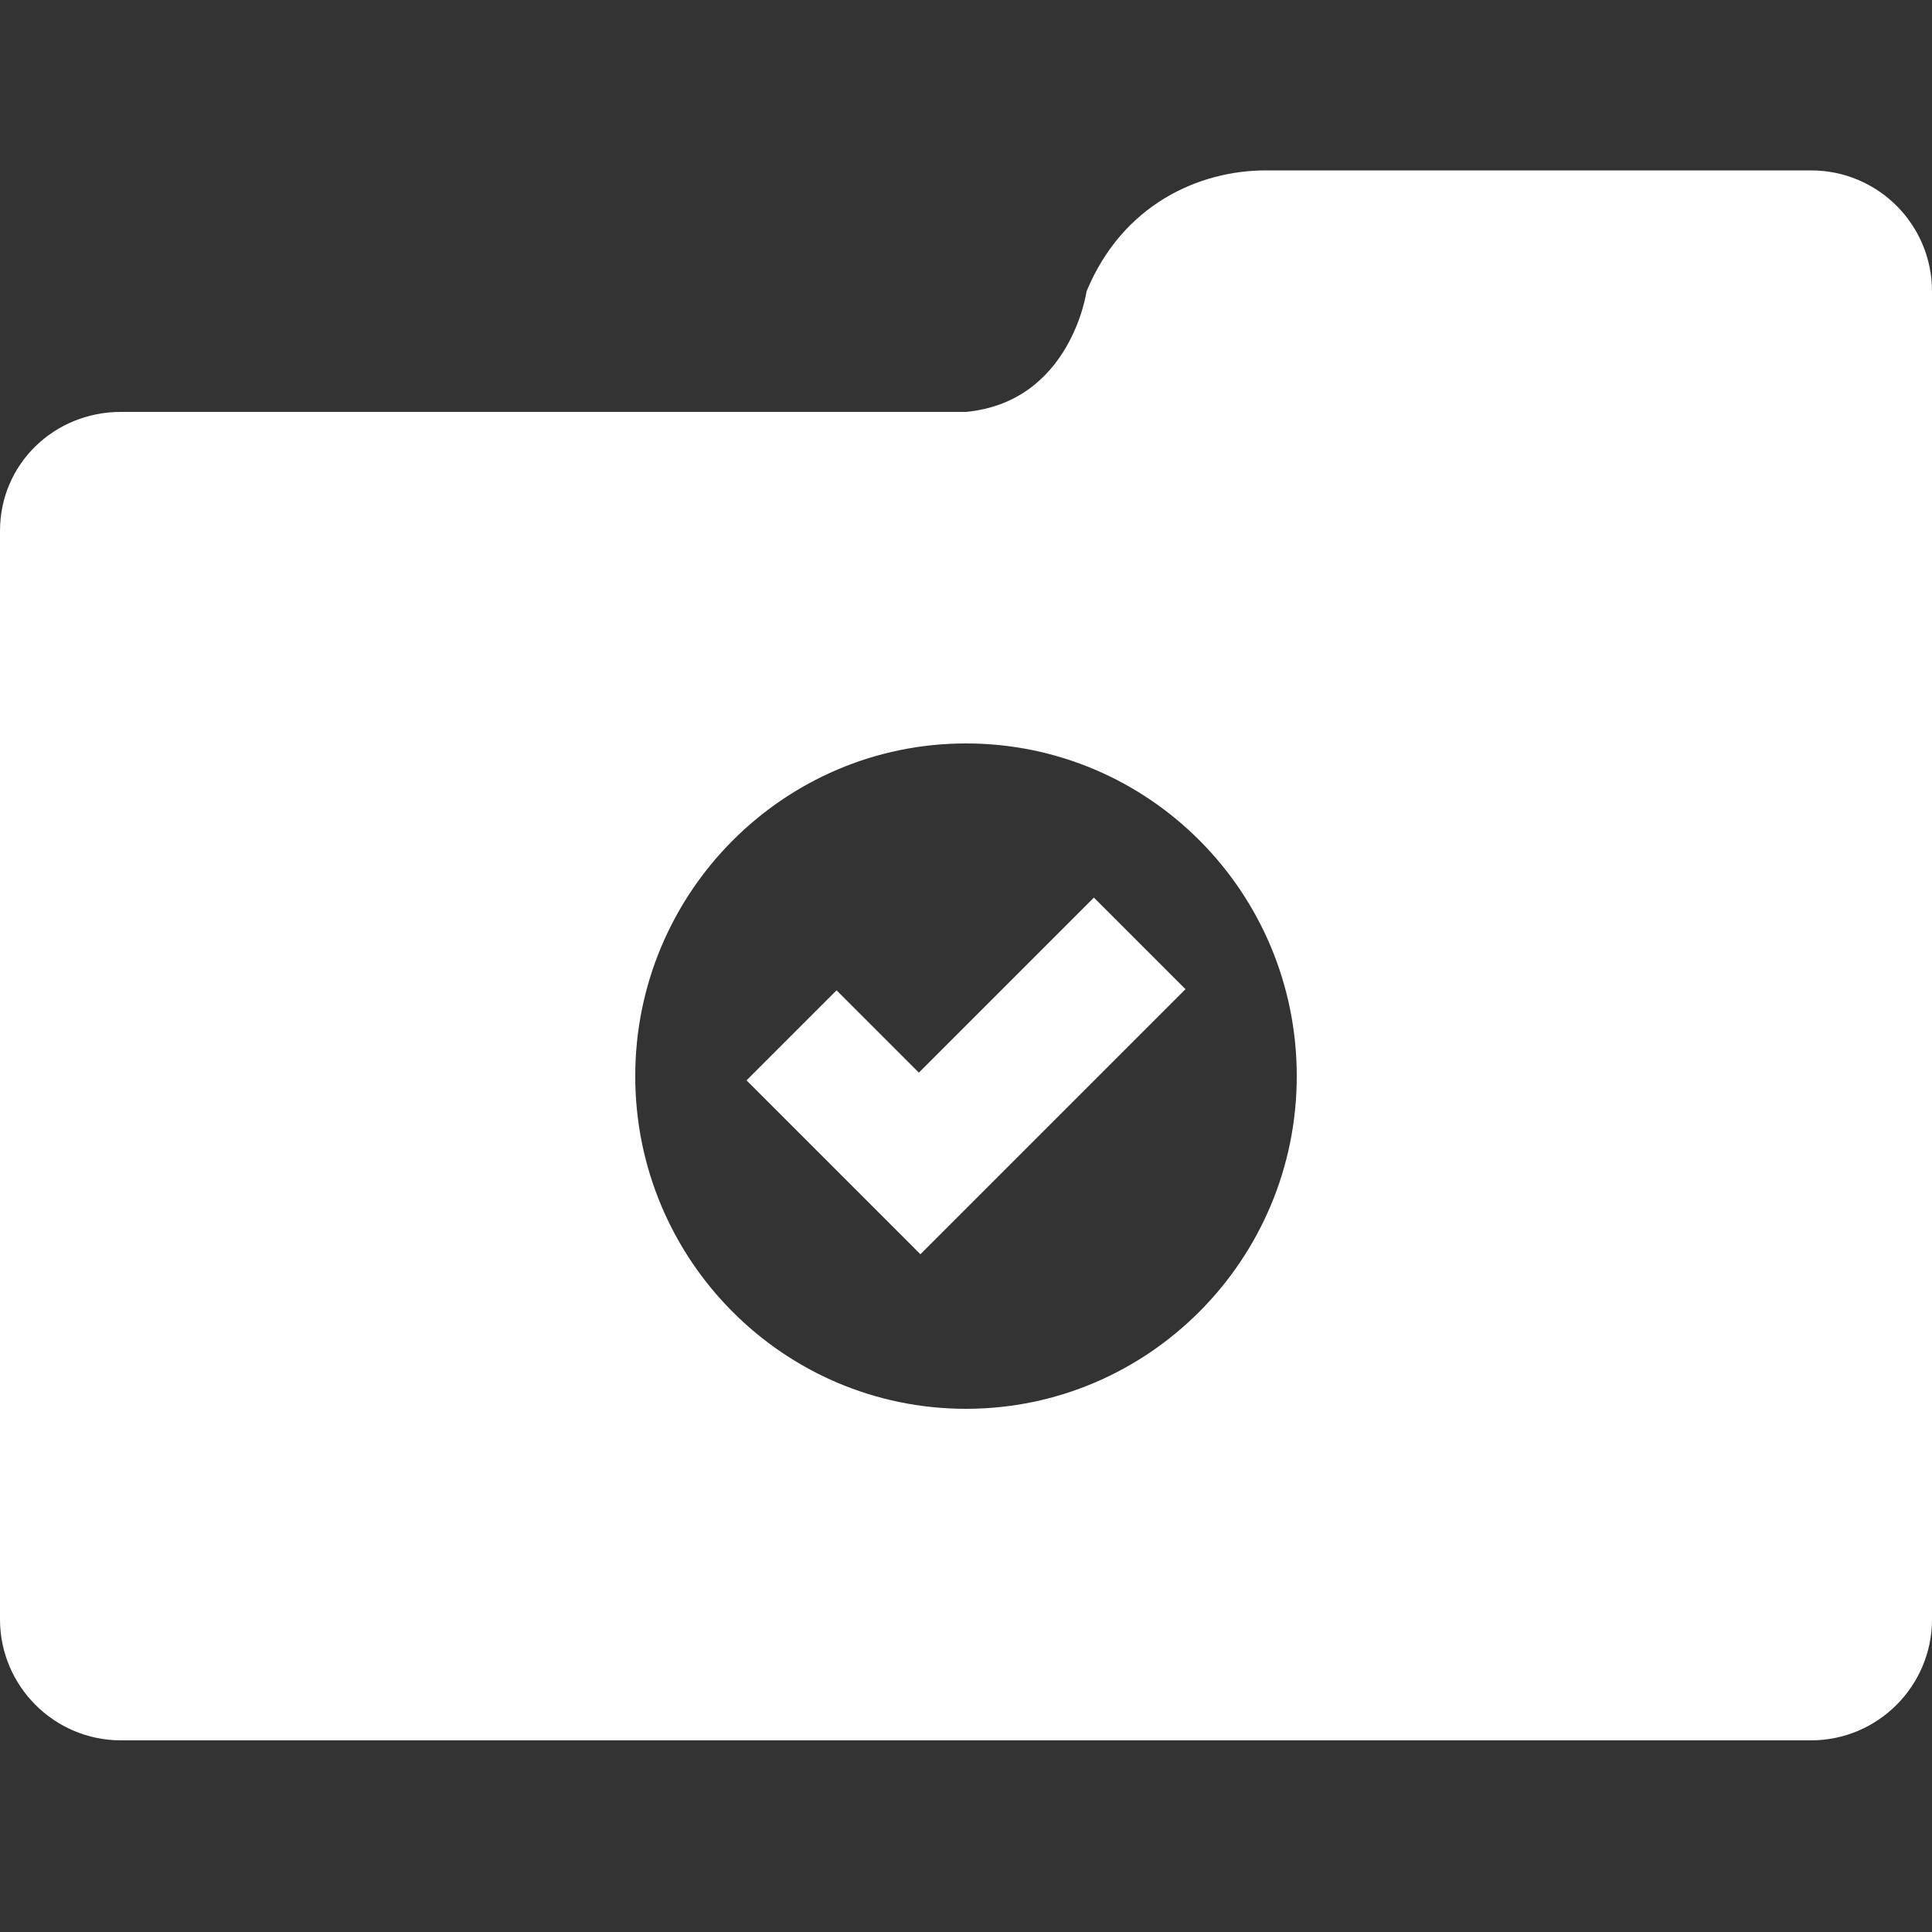 <?xml version="1.0" encoding="utf-8"?>
<!-- Generator: Adobe Illustrator 26.0.3, SVG Export Plug-In . SVG Version: 6.00 Build 0)  -->
<svg version="1.1" id="layer_x5F_1" xmlns="http://www.w3.org/2000/svg" xmlns:xlink="http://www.w3.org/1999/xlink" x="0px"
	 y="0px" viewBox="0 0 500 500" style="enable-background:new 0 0 500 500;" xml:space="preserve">
<rect x="0" y="0" width="500" height="500" fill="#333333" stroke="none"/>
<style type="text/css">
	.st0{fill:#FFFFFF;}
</style>
<path class="st0" d="M283.1,232.3l23.7,23.7l-68.6,68.6l-45-45l23.3-23.3l21.3,21.3L283.1,232.3z M500,75.4v343.7
	c0,17.2-14,31.3-31.3,31.3H31.3C14,450.4,0,436.3,0,419.1V137.4c0-17.3,14-30.8,31.3-30.8H250c27.2-2.6,31.2-31.2,31.2-31.2
	c9.3-22.5,29.1-31.3,46.4-31.3h141.1C486,44.1,500,58.1,500,75.4z M335.6,278.5c0-47.6-38.3-86.1-85.6-86.1
	c-47.2,0-85.6,38.6-85.6,86.1s38.3,86.1,85.6,86.1C297.2,364.6,335.6,326,335.6,278.5z"/>
</svg>
